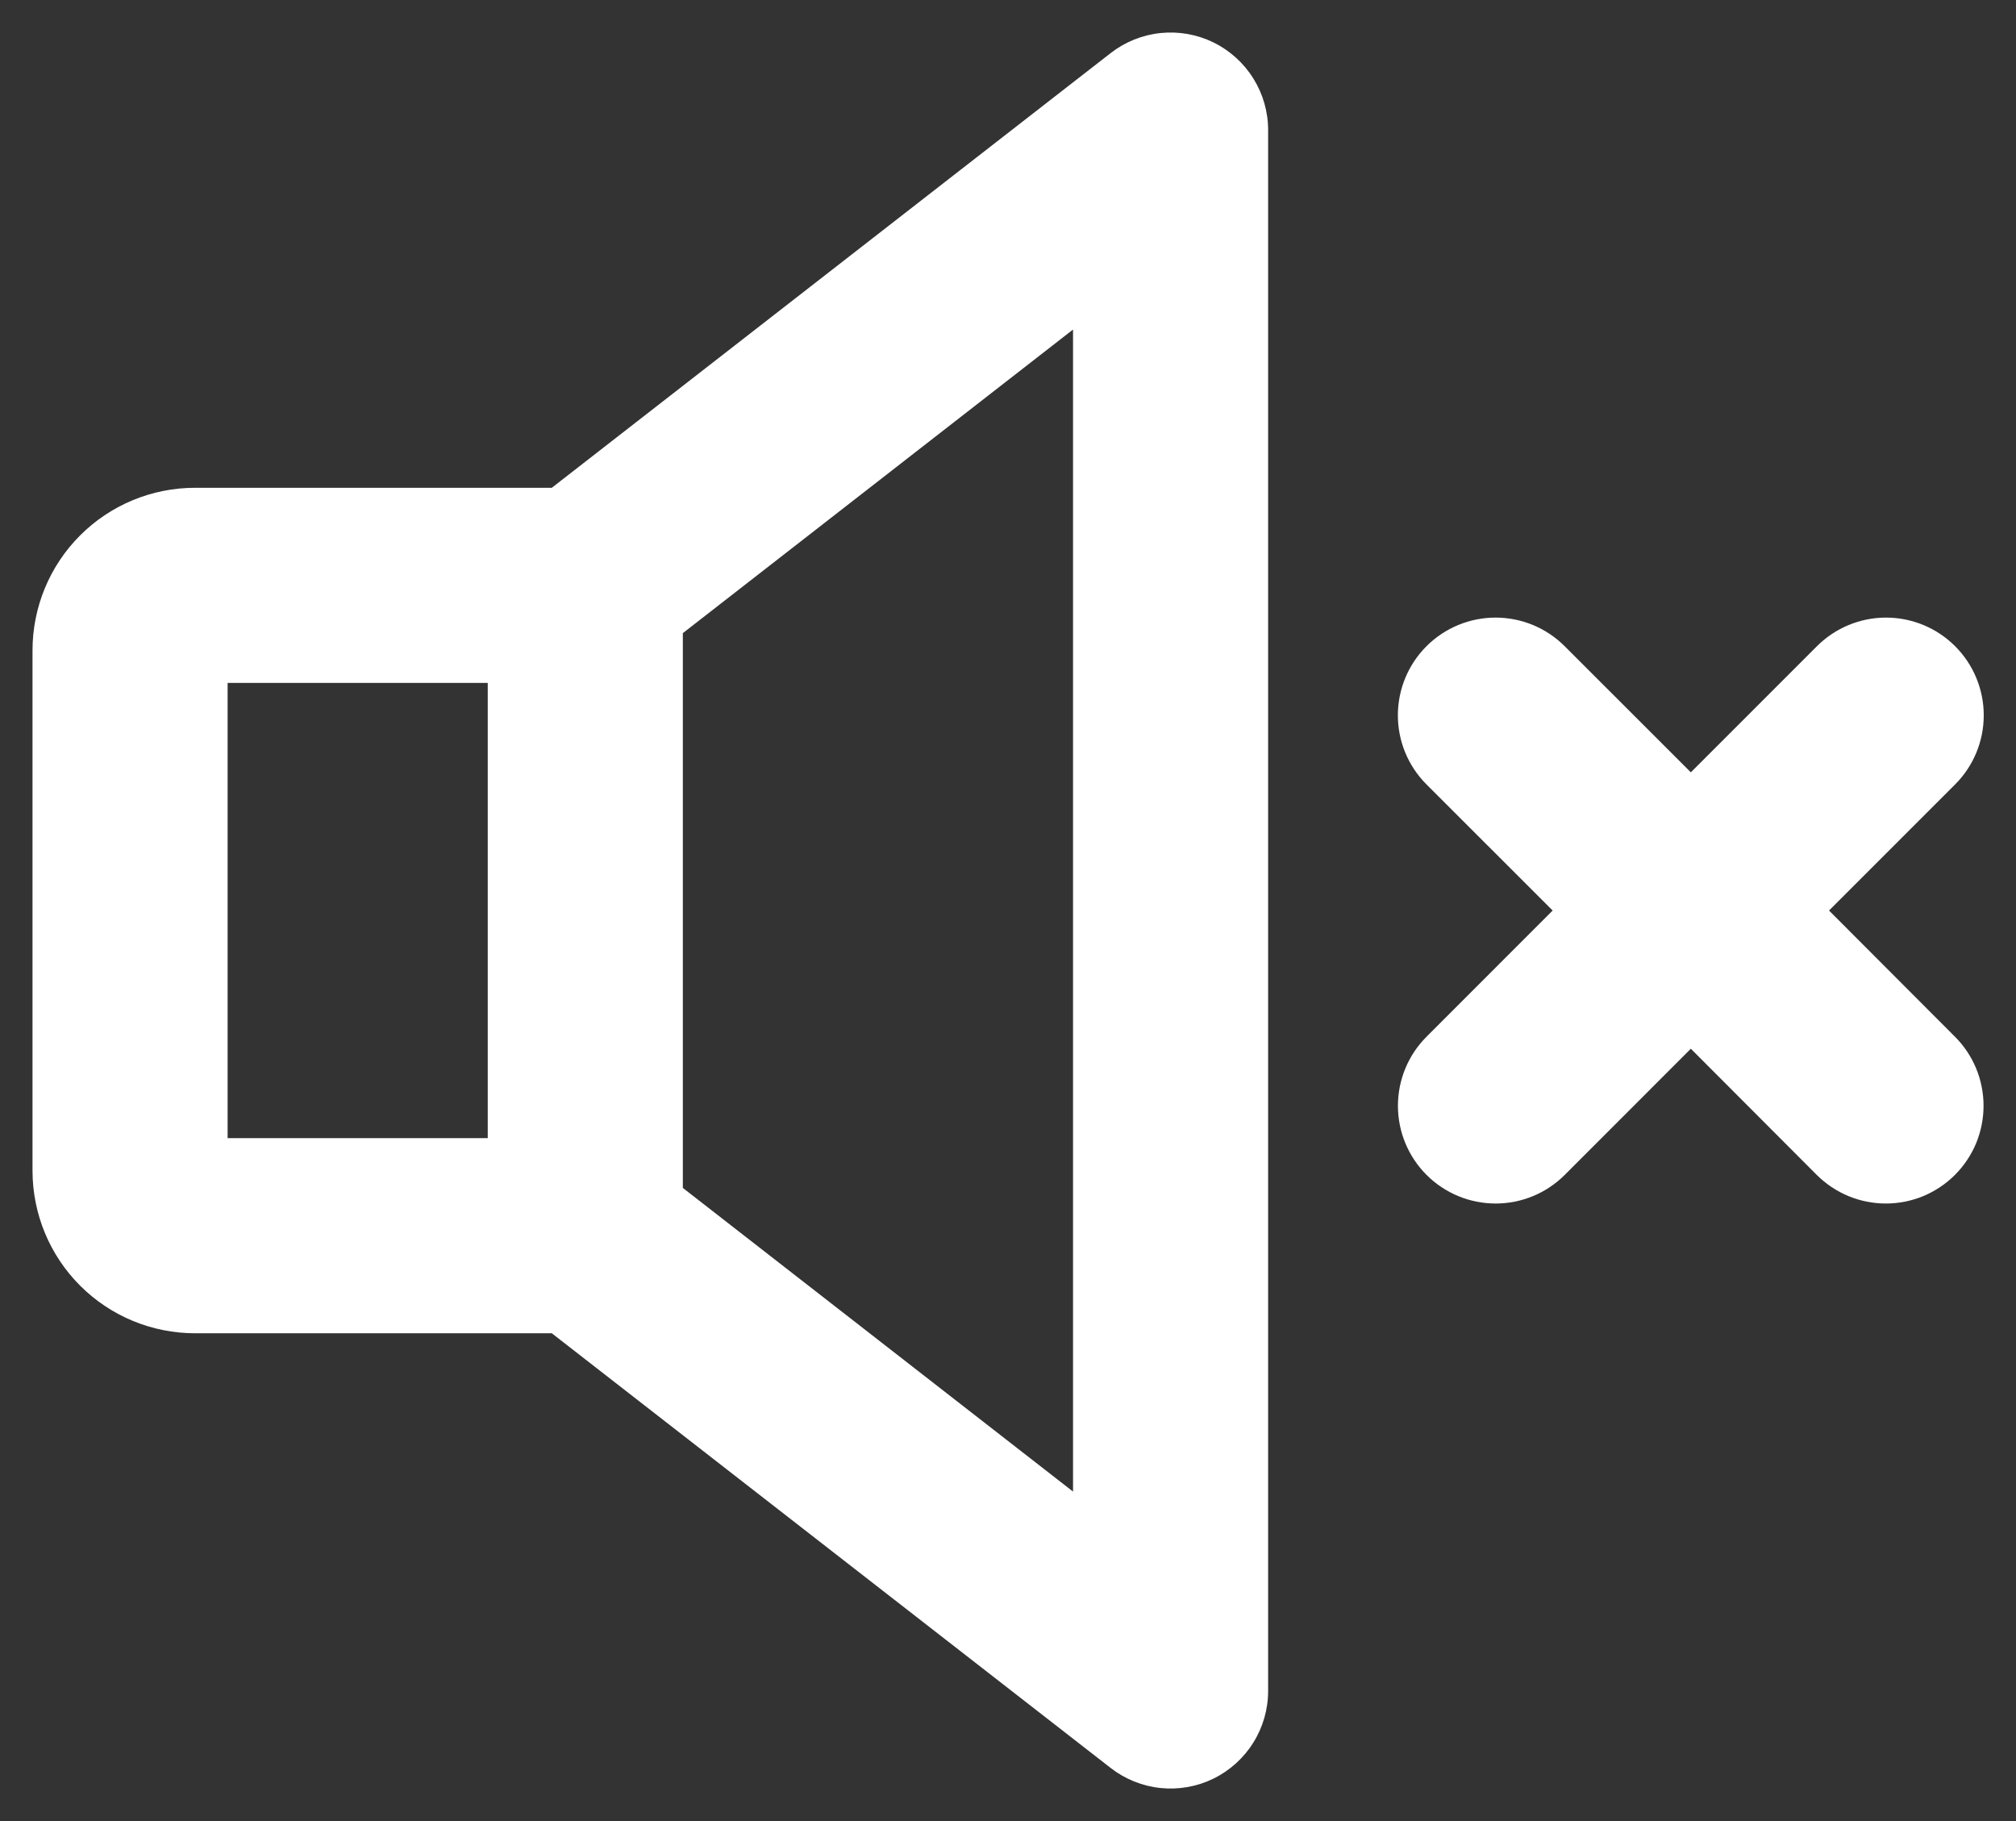 <svg width="31" height="28" viewBox="0 0 31 28" fill="none" xmlns="http://www.w3.org/2000/svg">
<rect x="0" y="0" width="31" height="28" fill="#333333" stroke="none"/>
<path d="M18.659 0.652C18.407 0.529 18.125 0.479 17.845 0.508C17.566 0.537 17.3 0.644 17.079 0.816L8.485 7.5H3C2.337 7.5 1.701 7.763 1.232 8.232C0.763 8.701 0.5 9.337 0.5 10V18C0.5 18.663 0.763 19.299 1.232 19.768C1.701 20.237 2.337 20.5 3 20.5H8.485L17.079 27.184C17.3 27.356 17.566 27.463 17.845 27.492C18.125 27.521 18.407 27.471 18.659 27.348C18.911 27.224 19.124 27.032 19.272 26.794C19.421 26.556 19.5 26.281 19.5 26V2C19.5 1.719 19.421 1.444 19.272 1.206C19.124 0.968 18.911 0.776 18.659 0.652ZM3.5 10.5H7.5V17.5H3.5V10.5ZM16.5 22.934L10.5 18.265V9.735L16.5 5.067V22.934ZM30.061 15.94C30.201 16.079 30.311 16.245 30.387 16.427C30.462 16.61 30.501 16.805 30.501 17.003C30.501 17.2 30.462 17.395 30.387 17.578C30.311 17.76 30.201 17.925 30.061 18.065C29.922 18.204 29.756 18.315 29.574 18.391C29.392 18.466 29.196 18.505 28.999 18.505C28.801 18.505 28.606 18.466 28.424 18.391C28.241 18.315 28.076 18.204 27.936 18.065L26 16.125L24.061 18.065C23.779 18.347 23.397 18.505 22.999 18.505C22.6 18.505 22.218 18.347 21.936 18.065C21.654 17.783 21.496 17.401 21.496 17.003C21.496 16.604 21.654 16.222 21.936 15.94L23.875 14L21.935 12.061C21.653 11.779 21.495 11.397 21.495 10.999C21.495 10.6 21.653 10.218 21.935 9.936C22.217 9.654 22.599 9.496 22.997 9.496C23.396 9.496 23.778 9.654 24.06 9.936L26 11.875L27.939 9.936C28.221 9.654 28.603 9.496 29.001 9.496C29.4 9.496 29.782 9.654 30.064 9.936C30.346 10.218 30.504 10.6 30.504 10.999C30.504 11.397 30.346 11.779 30.064 12.061L28.125 14L30.061 15.94Z" fill="white"/>
</svg>
